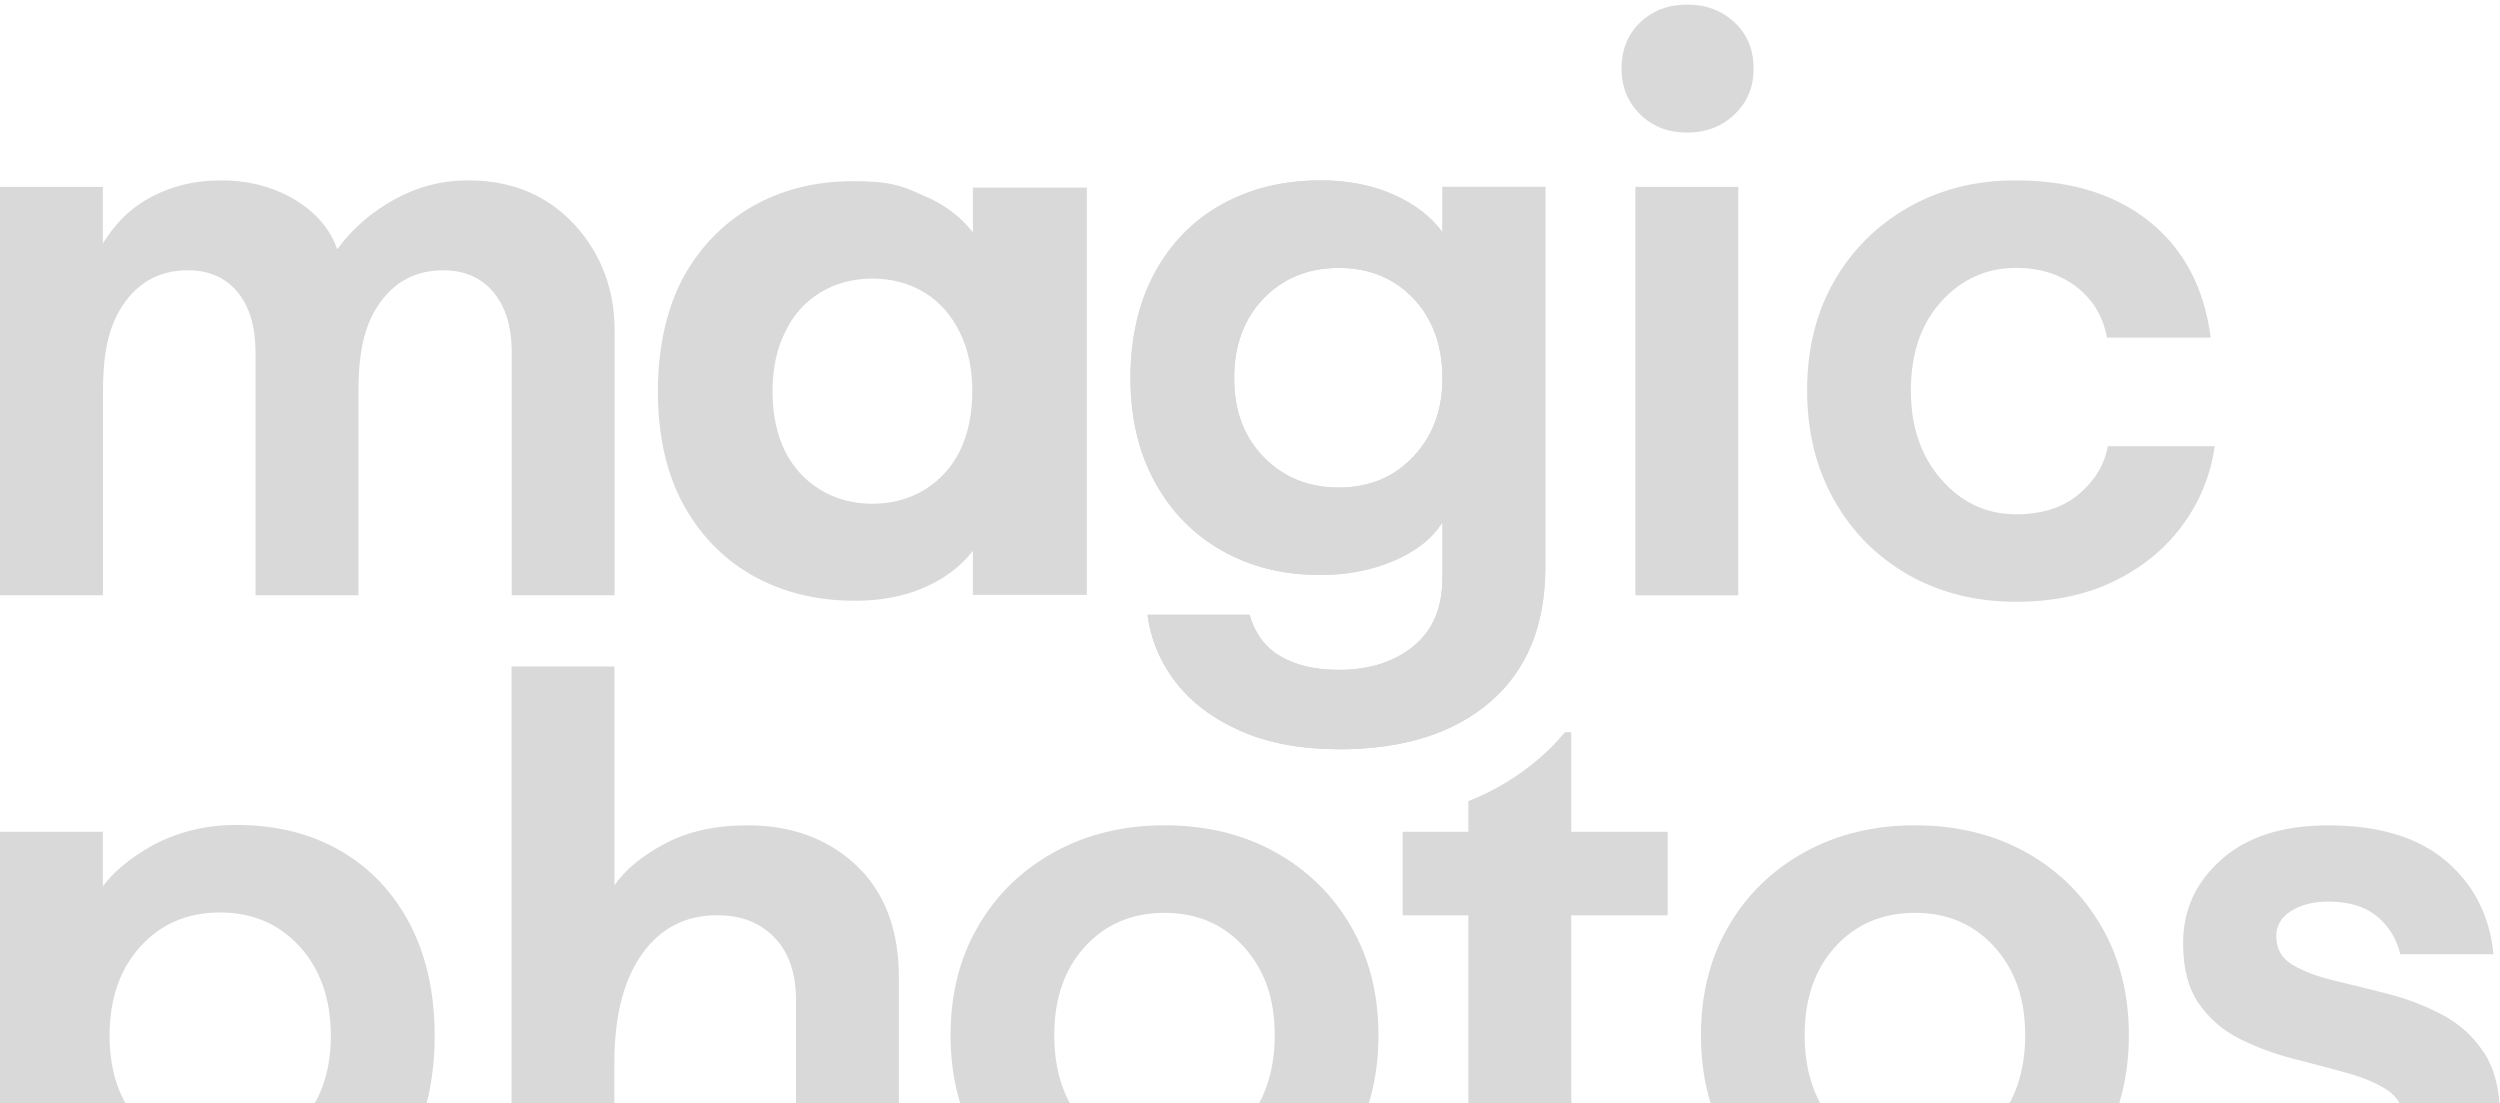 <svg width="358" height="158" viewBox="0 0 358 158" fill="none" xmlns="http://www.w3.org/2000/svg">
<path d="M191.708 107.291C186.293 107.291 181.616 106.421 177.668 104.68C173.721 102.939 170.626 100.618 168.384 97.717C166.142 94.816 164.789 91.581 164.323 88.029H178.943C179.717 90.737 181.202 92.732 183.409 94.007C185.616 95.282 188.376 95.924 191.708 95.924C196.042 95.924 199.603 94.798 202.381 92.556C205.168 90.314 206.557 87.026 206.557 82.692V74.797C205.089 77.118 202.768 78.956 199.594 80.31C196.42 81.664 192.904 82.341 189.036 82.341C183.769 82.341 179.092 81.18 174.996 78.859C170.89 76.538 167.681 73.25 165.36 68.995C163.039 64.74 161.879 59.79 161.879 54.137C161.879 48.484 163.039 43.306 165.36 39.051C167.681 34.796 170.89 31.526 174.996 29.248C179.092 26.971 183.813 25.829 189.15 25.829C193.018 25.829 196.482 26.506 199.533 27.86C202.592 29.213 204.931 31.016 206.557 33.258V26.761H221.292V81.189C221.292 89.541 218.663 95.985 213.397 100.513C208.14 105.04 200.904 107.3 191.699 107.3L191.708 107.291ZM191.708 69.813C196.042 69.813 199.603 68.344 202.381 65.399C205.168 62.463 206.557 58.709 206.557 54.146C206.557 49.583 205.168 45.618 202.381 42.717C199.594 39.816 196.034 38.365 191.708 38.365C187.383 38.365 183.796 39.816 180.974 42.717C178.152 45.618 176.736 49.434 176.736 54.146C176.736 58.858 178.143 62.56 180.974 65.461C183.796 68.362 187.374 69.813 191.708 69.813Z" fill="#D9D9D9"/>
<path d="M241.6 18.989C238.892 18.989 236.65 18.118 234.875 16.378C233.09 14.637 232.202 12.456 232.202 9.819C232.202 7.182 233.09 4.905 234.875 3.208C236.65 1.511 238.892 0.658 241.6 0.658C244.308 0.658 246.567 1.511 248.387 3.208C250.207 4.913 251.113 7.111 251.113 9.819C251.113 12.527 250.198 14.637 248.387 16.378C246.567 18.118 244.308 18.989 241.6 18.989ZM234.18 85.242V26.76H248.923V85.25H234.18V85.242Z" fill="#D9D9D9"/>
<path d="M288.723 86.174C282.92 86.174 277.76 84.881 273.232 82.288C268.704 79.694 265.17 76.116 262.612 71.553C260.053 66.991 258.779 61.768 258.779 55.887C258.779 50.005 260.053 44.827 262.612 40.335C265.161 35.851 268.704 32.308 273.232 29.715C277.76 27.121 282.885 25.829 288.608 25.829C296.503 25.829 302.903 27.798 307.818 31.745C312.732 35.693 315.651 41.223 316.574 48.344H301.717C301.171 45.328 299.721 42.911 297.365 41.091C295 39.271 292.125 38.365 288.723 38.365C284.468 38.365 280.889 39.974 277.988 43.183C275.087 46.392 273.636 50.63 273.636 55.887C273.636 61.144 275.087 65.329 277.988 68.652C280.889 71.975 284.468 73.646 288.723 73.646C292.433 73.646 295.431 72.679 297.716 70.745C299.993 68.81 301.374 66.525 301.84 63.896H317.154C316.53 68.151 314.965 71.958 312.451 75.325C309.937 78.692 306.666 81.338 302.648 83.272C298.622 85.207 293.98 86.174 288.723 86.174Z" fill="#D9D9D9"/>
<path d="M0 198.723V119.116H14.735V126.931C16.431 124.531 19.895 121.902 23.183 120.39C26.471 118.878 30.014 118.131 33.803 118.131C39.527 118.131 44.52 119.37 48.775 121.841C53.031 124.32 56.336 127.819 58.701 132.347C61.057 136.874 62.244 142.193 62.244 148.303C62.244 154.414 61.066 159.732 58.701 164.26C56.336 168.788 53.031 172.287 48.775 174.766C44.52 177.245 39.527 178.476 33.803 178.476C30.014 178.476 26.471 177.702 23.183 176.155C19.895 174.608 16.431 172.155 14.735 169.755V198.723H0ZM31.483 165.825C36.124 165.825 39.931 164.198 42.911 160.954C45.892 157.702 47.378 153.49 47.378 148.303C47.378 143.116 45.883 138.791 42.911 135.538C39.931 132.285 36.124 130.668 31.483 130.668C26.841 130.668 23.051 132.294 20.106 135.538C17.161 138.791 15.693 143.046 15.693 148.303C15.693 153.561 17.161 157.702 20.106 160.954C23.043 164.207 26.841 165.825 31.483 165.825Z" fill="#D9D9D9"/>
<path d="M73.251 177.597V95.44H87.986V126.773C89.533 124.531 91.951 122.535 95.239 120.795C98.527 119.054 102.448 118.184 107.019 118.184C113.358 118.184 118.563 120.1 122.624 123.925C126.686 127.758 128.717 133.112 128.717 139.995V177.597H113.982V143.134C113.982 139.345 112.954 136.382 110.905 134.255C108.857 132.127 106.131 131.063 102.72 131.063C98.157 131.063 94.553 132.918 91.924 136.637C89.296 140.347 87.977 145.534 87.977 152.189V177.606H73.242L73.251 177.597Z" fill="#D9D9D9"/>
<path d="M166.758 178.529C160.876 178.529 155.619 177.237 150.977 174.643C146.335 172.05 142.695 168.472 140.067 163.909C137.438 159.346 136.119 154.124 136.119 148.242C136.119 142.361 137.429 137.156 140.067 132.637C142.695 128.11 146.335 124.576 150.977 122.017C155.619 119.468 160.876 118.184 166.758 118.184C172.639 118.184 177.993 119.459 182.6 122.017C187.198 124.567 190.82 128.11 193.449 132.637C196.078 137.165 197.396 142.37 197.396 148.242C197.396 154.115 196.078 159.346 193.449 163.909C190.82 168.472 187.198 172.05 182.6 174.643C177.993 177.237 172.718 178.529 166.758 178.529ZM166.758 166.001C171.4 166.001 175.189 164.357 178.125 161.069C181.062 157.781 182.539 153.508 182.539 148.242C182.539 142.976 181.07 138.844 178.125 135.591C175.18 132.338 171.4 130.721 166.758 130.721C162.116 130.721 158.327 132.33 155.382 135.539C152.445 138.747 150.968 142.985 150.968 148.242C150.968 153.5 152.436 157.781 155.382 161.069C158.318 164.357 162.107 166.001 166.758 166.001Z" fill="#D9D9D9"/>
<path d="M232.791 165.764C230.391 165.764 228.492 165.016 227.094 163.495C225.696 161.992 225.002 159.768 225.002 156.823V131.072H238.813V119.116H225.002V104.847H224.114C222.865 106.333 221.608 107.581 220.386 108.628C217.415 111.186 214.039 113.234 210.267 114.72V119.116H200.86V131.072H210.267V158.115C210.267 164.454 212.104 169.439 215.771 173.078C219.445 176.709 224.334 178.529 230.452 178.529C232.14 178.529 233.749 178.371 235.261 178.063C236.774 177.755 237.978 177.404 238.919 177.017V164.612C236.976 165.377 234.927 165.764 232.765 165.764H232.791Z" fill="#D9D9D9"/>
<path d="M274.217 178.529C268.335 178.529 263.078 177.237 258.436 174.643C253.794 172.05 250.154 168.472 247.526 163.909C244.897 159.346 243.578 154.124 243.578 148.242C243.578 142.361 244.888 137.156 247.526 132.637C250.154 128.11 253.794 124.576 258.436 122.017C263.078 119.468 268.335 118.184 274.217 118.184C280.098 118.184 285.452 119.459 290.059 122.017C294.657 124.567 298.279 128.11 300.908 132.637C303.537 137.165 304.855 142.37 304.855 148.242C304.855 154.115 303.537 159.346 300.908 163.909C298.279 168.472 294.657 172.05 290.059 174.643C285.452 177.237 280.178 178.529 274.217 178.529ZM274.217 166.001C278.859 166.001 282.648 164.357 285.593 161.069C288.529 157.781 290.006 153.508 290.006 148.242C290.006 142.976 288.538 138.844 285.593 135.591C282.648 132.338 278.859 130.721 274.217 130.721C269.575 130.721 265.786 132.33 262.841 135.539C259.904 138.747 258.427 142.985 258.427 148.242C258.427 153.5 259.895 157.781 262.841 161.069C265.777 164.357 269.575 166.001 274.217 166.001Z" fill="#D9D9D9"/>
<path d="M335.485 178.529C328.135 178.529 322.368 176.63 318.192 172.841C314.016 169.052 311.73 164.137 311.343 158.106H324.803C325.032 160.586 325.981 162.687 327.643 164.436C329.304 166.177 331.915 167.047 335.476 167.047C338.026 167.047 340.118 166.45 341.744 165.245C343.371 164.05 344.18 162.476 344.18 160.55C344.18 158.625 343.424 157.148 341.92 156.137C340.408 155.135 338.456 154.3 336.056 153.64C333.656 152.981 331.107 152.304 328.399 151.61C325.691 150.915 323.133 149.965 320.741 148.77C318.341 147.574 316.39 145.886 314.877 143.723C313.365 141.561 312.618 138.66 312.618 135.02C312.618 130.299 314.455 126.316 318.13 123.063C321.805 119.811 326.895 118.193 333.392 118.193C340.663 118.193 346.29 119.898 350.281 123.301C354.264 126.703 356.532 131.152 357.068 136.646H343.722C343.177 134.404 342.061 132.585 340.355 131.196C338.65 129.806 336.329 129.103 333.392 129.103C331.3 129.103 329.542 129.552 328.109 130.439C326.676 131.327 325.964 132.549 325.964 134.097C325.964 135.881 326.737 137.227 328.285 138.158C329.832 139.09 331.828 139.838 334.263 140.418C336.698 140.998 339.274 141.64 341.982 142.334C344.69 143.029 347.265 144.014 349.701 145.297C352.136 146.572 354.132 148.374 355.679 150.695C357.226 153.016 358 156.111 358 159.979C358 163.619 357.033 166.845 355.099 169.667C353.165 172.489 350.492 174.678 347.09 176.226C343.687 177.773 339.819 178.547 335.485 178.547V178.529Z" fill="#D9D9D9"/>
<path d="M191.708 107.291C186.293 107.291 181.616 106.421 177.668 104.68C173.721 102.939 170.626 100.618 168.384 97.717C166.142 94.816 164.789 91.581 164.323 88.029H178.943C179.717 90.737 181.202 92.732 183.409 94.007C185.616 95.282 188.376 95.924 191.708 95.924C196.042 95.924 199.603 94.798 202.381 92.556C205.168 90.314 206.557 87.026 206.557 82.692V74.797C205.089 77.118 202.768 78.956 199.594 80.31C196.42 81.664 192.904 82.341 189.036 82.341C183.769 82.341 179.092 81.18 174.996 78.859C170.89 76.538 167.681 73.25 165.36 68.995C163.039 64.74 161.879 59.79 161.879 54.137C161.879 48.484 163.039 43.306 165.36 39.051C167.681 34.796 170.89 31.526 174.996 29.248C179.092 26.971 183.813 25.829 189.15 25.829C193.018 25.829 196.482 26.506 199.533 27.86C202.592 29.213 204.931 31.016 206.557 33.258V26.761H221.292V81.189C221.292 89.541 218.663 95.985 213.397 100.513C208.14 105.04 200.904 107.3 191.699 107.3L191.708 107.291ZM191.708 69.813C196.042 69.813 199.603 68.344 202.381 65.399C205.168 62.463 206.557 58.709 206.557 54.146C206.557 49.583 205.168 45.618 202.381 42.717C199.594 39.816 196.034 38.365 191.708 38.365C187.383 38.365 183.796 39.816 180.974 42.717C178.152 45.618 176.736 49.434 176.736 54.146C176.736 58.858 178.143 62.56 180.974 65.461C183.796 68.362 187.374 69.813 191.708 69.813Z" fill="#D9D9D9"/>
<path d="M0 85.242V26.761H14.735V34.849C16.37 32.299 18.154 30.18 21.24 28.44C24.326 26.699 27.799 25.829 31.667 25.829C35.535 25.829 39.105 26.743 42.155 28.554C45.206 30.374 47.246 32.748 48.292 35.693C50.446 32.756 53.18 30.374 56.486 28.554C59.791 26.734 63.308 25.829 67.027 25.829C72.978 25.829 77.867 27.745 81.691 31.57C85.515 35.403 88.012 40.669 88.012 47.324V85.242H73.277V50.427C73.277 46.788 72.398 43.93 70.658 41.838C68.908 39.746 66.508 38.708 63.466 38.708C59.448 38.708 56.327 40.414 54.094 43.816C51.861 47.218 51.325 51.421 51.325 56.291V85.242H36.59V50.427C36.59 46.788 35.738 43.93 34.023 41.838C32.309 39.746 29.935 38.708 26.884 38.708C22.867 38.708 19.746 40.414 17.513 43.816C15.28 47.218 14.743 51.359 14.743 56.23V85.242H0Z" fill="#D9D9D9"/>
<path d="M122.316 86.024C116.76 86.024 111.881 84.758 107.591 82.323C103.38 79.879 100.1 76.433 97.656 71.887C95.3 67.342 94.21 62.041 94.21 55.983C94.21 49.926 95.388 44.537 97.656 40.08C100.012 35.622 103.38 32.088 107.591 29.644C111.802 27.2 116.681 25.943 122.149 25.943C127.618 25.943 129.139 26.62 132.163 27.965C135.196 29.231 137.552 30.998 139.319 33.266V26.866H155.645V85.189H139.319V78.877C137.552 81.145 135.196 82.921 132.251 84.178C129.306 85.444 126.027 86.033 122.316 86.033V86.024ZM124.928 72.134C127.706 72.134 130.229 71.457 132.418 70.112C134.607 68.766 136.286 66.911 137.464 64.555C138.642 62.111 139.231 59.254 139.231 56.054C139.231 52.854 138.642 49.996 137.464 47.64C136.286 45.196 134.607 43.262 132.418 41.917C130.229 40.572 127.706 39.895 124.928 39.895C122.149 39.895 119.626 40.572 117.437 41.917C115.248 43.262 113.569 45.117 112.391 47.64C111.213 49.996 110.624 52.862 110.624 56.054C110.624 59.245 111.213 62.111 112.391 64.555C113.569 66.911 115.248 68.766 117.437 70.112C119.626 71.457 122.149 72.134 124.928 72.134Z" fill="#D9D9D9"/>
</svg>

